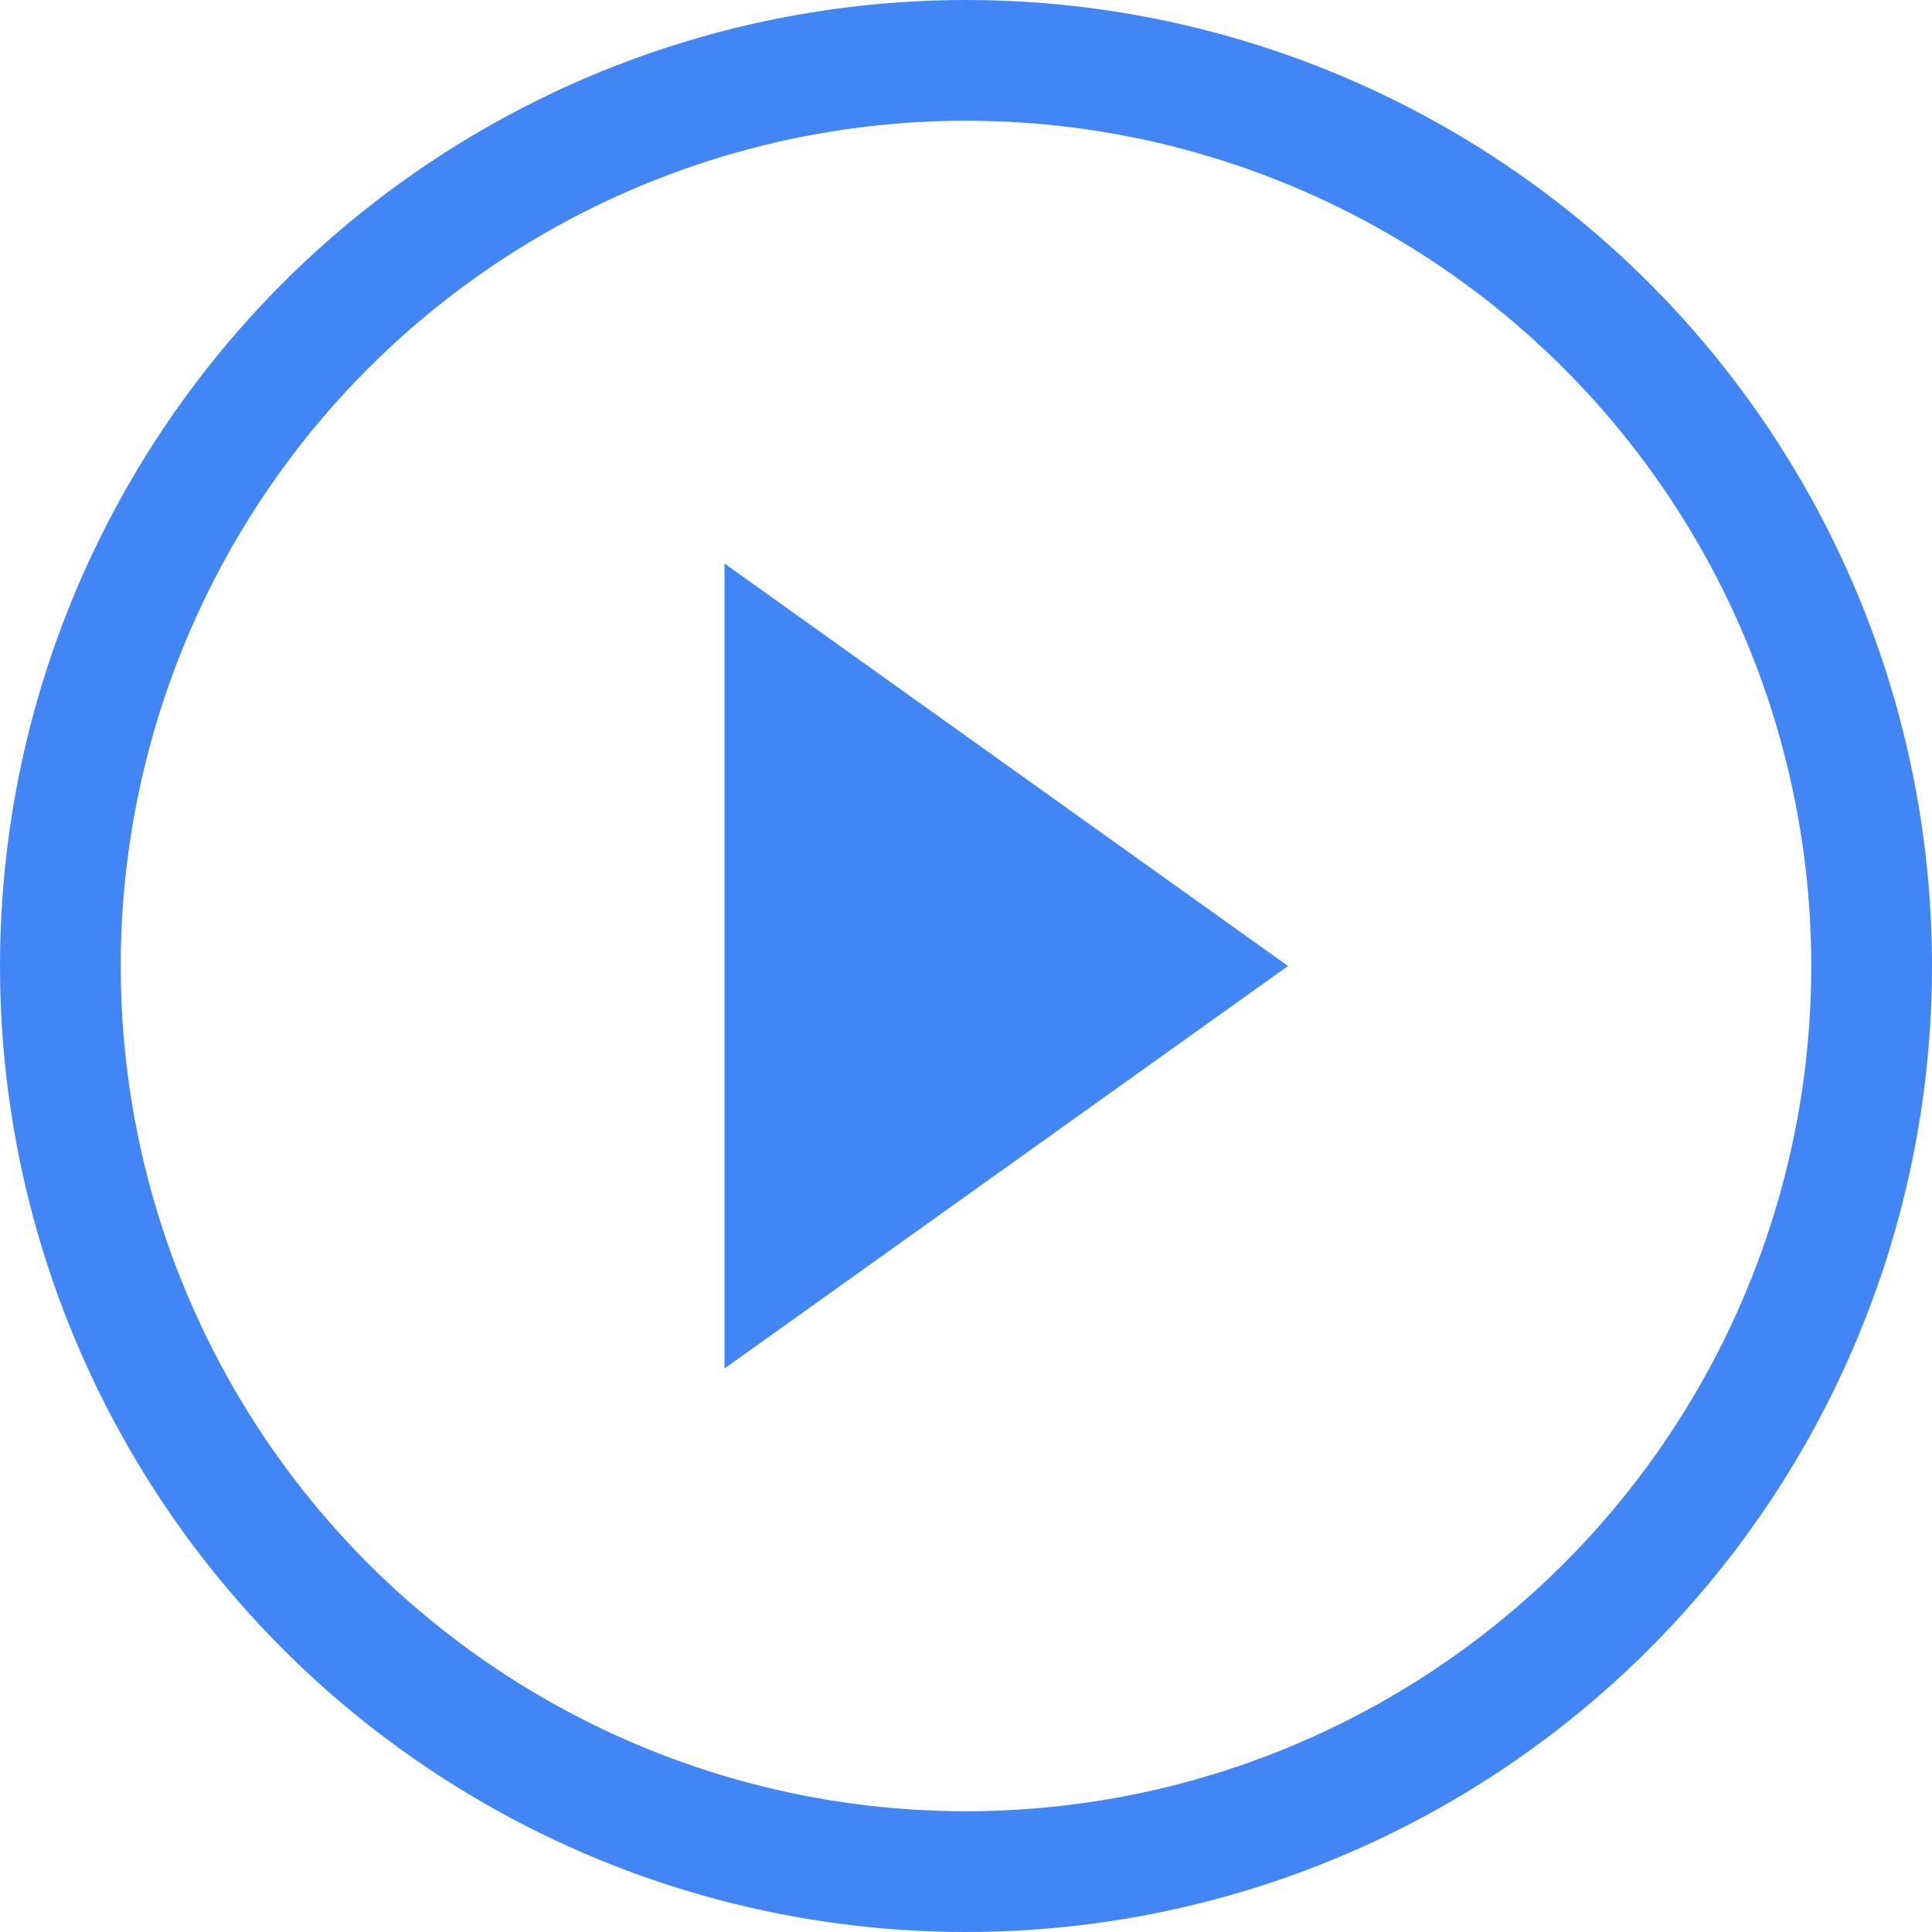 <?xml version="1.0" encoding="UTF-8"?> <svg xmlns="http://www.w3.org/2000/svg" width="24" height="24" viewBox="0 0 24 24"><g id="Group_7666" data-name="Group 7666" transform="translate(-734 -559)"><g id="Ellipse_3" data-name="Ellipse 3" transform="translate(734 559)" fill="none" stroke="#4286f5" stroke-width="1.5"><circle cx="12" cy="12" r="12" stroke="none"></circle><circle cx="12" cy="12" r="11.25" fill="none"></circle></g><path id="Polygon_2" data-name="Polygon 2" d="M5,0l5,7H0Z" transform="translate(750 566) rotate(90)" fill="#4286f5"></path></g></svg> 